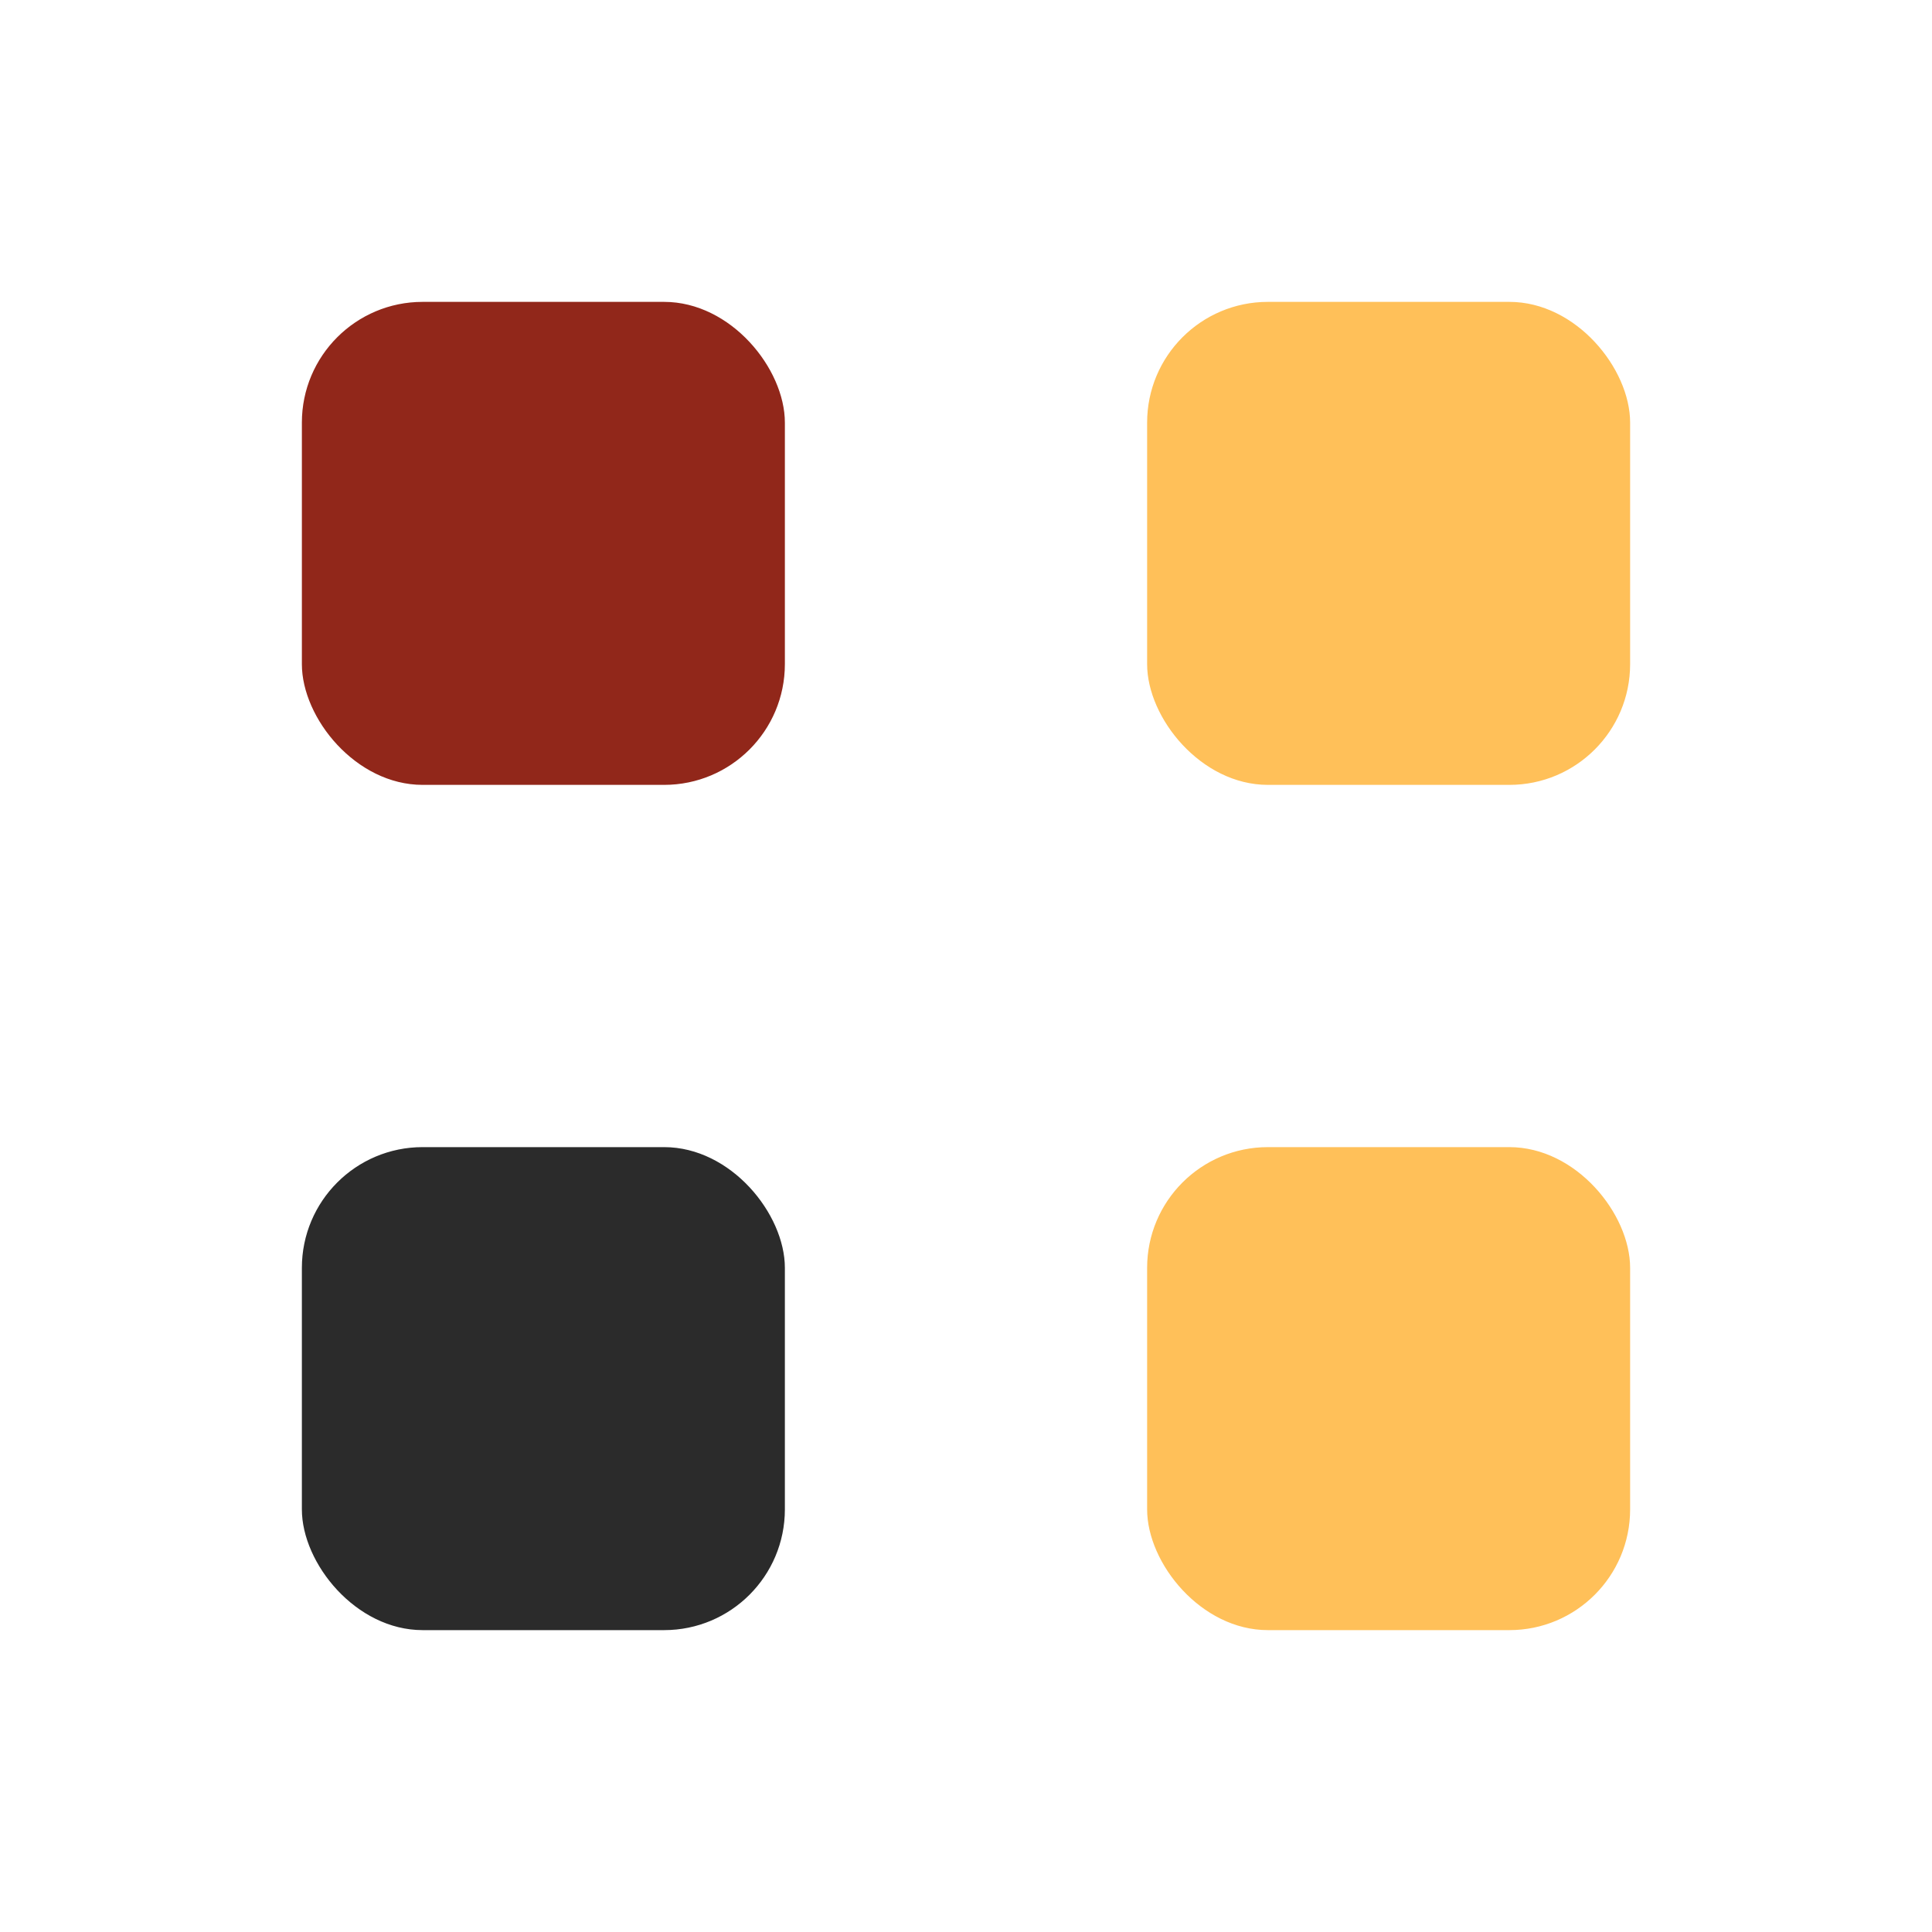 <?xml version="1.0" encoding="UTF-8"?>
<svg xmlns="http://www.w3.org/2000/svg" width="32" height="32" viewBox="0 0 32 32"><rect x="5" y="5" width="8" height="8" rx="2" fill="#91271A"/><rect x="19" y="5" width="8" height="8" rx="2" fill="#FFC059"/><rect x="5" y="19" width="8" height="8" rx="2" fill="#2B2B2B"/><rect x="19" y="19" width="8" height="8" rx="2" fill="#FFC059"/></svg>